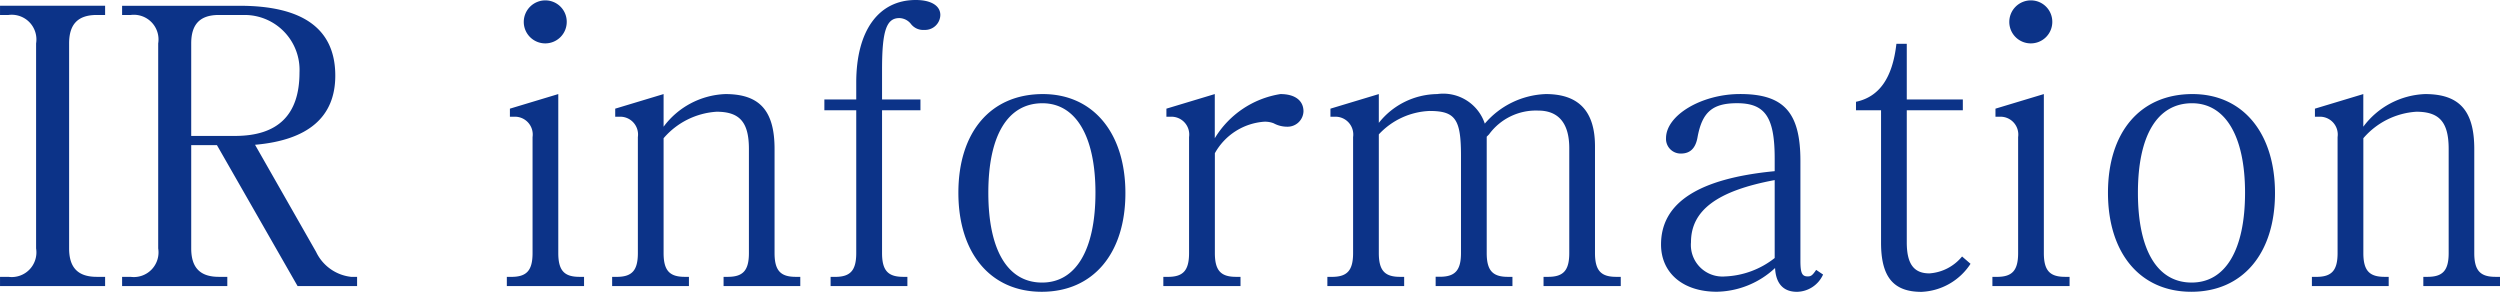 <svg xmlns="http://www.w3.org/2000/svg" width="123.709" height="14.44"><path fill="#0C3388" d="M5.201 14.155v-.456h-.413c-.931 0-1.368-.456-1.368-1.406V2.147c0-.95.437-1.406 1.368-1.406h.413V.285h-5.2v.456h.417a1.221 1.221 0 0 1 1.368 1.406v10.146a1.221 1.221 0 0 1-1.368 1.406H.001v.456Zm12.469 0v-.456h-.3a2.183 2.183 0 0 1-1.729-1.235l-3.021-5.3c2.622-.228 3.971-1.368 3.971-3.42 0-2.3-1.577-3.458-4.731-3.458H6.042v.456h.418a1.221 1.221 0 0 1 1.368 1.406v10.145a1.221 1.221 0 0 1-1.368 1.406h-.418v.456h5.206v-.456h-.418c-.931 0-1.368-.456-1.368-1.406V7.182h1.273l3.99 6.973ZM14.82 3.591q0 3.135-3.192 3.135H9.462V2.147c0-.95.437-1.406 1.368-1.406h1.254a2.718 2.718 0 0 1 2.736 2.85Zm13.224-2.508A1.058 1.058 0 0 0 27.001.019a1.067 1.067 0 0 0-1.083 1.064 1.062 1.062 0 0 0 1.064 1.064 1.062 1.062 0 0 0 1.062-1.064Zm.857 13.072v-.456h-.23c-.76 0-1.045-.323-1.045-1.178V4.655l-2.394.722v.4h.19a.882.882 0 0 1 .931 1.007v5.738c0 .855-.285 1.178-1.045 1.178h-.228v.455Zm10.7 0v-.456h-.228c-.76 0-1.045-.323-1.045-1.178V7.372c0-1.9-.741-2.717-2.432-2.717a3.991 3.991 0 0 0-3.059 1.615V4.655l-2.394.722v.4h.19a.882.882 0 0 1 .931 1.007v5.738c0 .855-.285 1.178-1.045 1.178h-.228v.455h3.8v-.456h-.209c-.76 0-1.045-.323-1.045-1.178V6.84a3.769 3.769 0 0 1 2.622-1.311c1.14 0 1.6.513 1.6 1.843v5.149c0 .855-.285 1.178-1.045 1.178h-.209v.456ZM46.531.741c0-.456-.456-.741-1.216-.741-1.843 0-2.945 1.52-2.945 4.085v.836h-1.577v.534h1.577v7.068c0 .855-.285 1.178-1.045 1.178h-.224v.454h3.8v-.456h-.209c-.76 0-1.045-.323-1.045-1.178V5.455h1.9v-.532h-1.9V3.441c0-1.9.209-2.546.855-2.546a.751.751 0 0 1 .57.285.762.762 0 0 0 .665.3.756.756 0 0 0 .794-.739Zm9.158 8.814c0-2.983-1.6-4.9-4.085-4.9-2.584 0-4.18 1.881-4.18 4.883s1.6 4.9 4.123 4.9c2.546.002 4.142-1.898 4.142-4.883Zm-1.482-.019c0 2.831-.969 4.446-2.641 4.446-1.71 0-2.66-1.615-2.66-4.446 0-2.85.969-4.427 2.679-4.427 1.653.002 2.622 1.636 2.622 4.429ZM64.501 5.51c0-.532-.418-.855-1.14-.855a4.645 4.645 0 0 0-3.249 2.185V4.655l-2.394.722v.4h.19a.882.882 0 0 1 .931 1.007v5.738c0 .855-.285 1.178-1.045 1.178h-.228v.455h3.819v-.456h-.224c-.76 0-1.045-.323-1.045-1.178v-4.94a3.045 3.045 0 0 1 2.432-1.558 1.187 1.187 0 0 1 .475.076 1.4 1.4 0 0 0 .665.171.788.788 0 0 0 .813-.76Zm15.7 8.645v-.456h-.23c-.76 0-1.045-.323-1.045-1.178V7.239c0-1.729-.8-2.584-2.432-2.584a4.156 4.156 0 0 0-3.021 1.463 2.168 2.168 0 0 0-2.356-1.463 3.738 3.738 0 0 0-2.888 1.425V4.655l-2.394.722v.4h.19a.882.882 0 0 1 .931 1.007v5.738c0 .855-.285 1.178-1.045 1.178h-.228v.455h3.8v-.456h-.209c-.76 0-1.045-.323-1.045-1.178V6.65a3.623 3.623 0 0 1 2.508-1.159c1.273 0 1.558.4 1.558 2.2v4.826c0 .855-.285 1.178-1.045 1.178h-.209v.46h3.8v-.456h-.228c-.76 0-1.045-.323-1.045-1.178V6.764l.114-.114a2.872 2.872 0 0 1 2.432-1.178c1.007 0 1.539.627 1.539 1.862v5.187c0 .855-.285 1.178-1.045 1.178h-.228v.456Zm10.011-.57-.342-.23c-.19.285-.266.323-.418.323-.285 0-.361-.171-.361-.779v-4.94c0-2.394-.817-3.306-2.983-3.306-1.9 0-3.667 1.045-3.667 2.185a.724.724 0 0 0 .741.76c.456 0 .722-.266.817-.8.228-1.254.741-1.691 1.957-1.691 1.387 0 1.862.684 1.862 2.736v.627c-3.762.361-5.624 1.558-5.624 3.629 0 1.406 1.083 2.337 2.755 2.337a4.323 4.323 0 0 0 2.888-1.174c.038.779.418 1.178 1.083 1.178a1.443 1.443 0 0 0 1.292-.855Zm-2.394-.817a4.237 4.237 0 0 1-2.47.912 1.562 1.562 0 0 1-1.672-1.691c0-1.577 1.292-2.546 4.142-3.078Zm9.69.285-.418-.361a2.287 2.287 0 0 1-1.615.836c-.779 0-1.121-.475-1.121-1.539V5.455h2.774v-.532h-2.774V2.168h-.513c-.19 1.672-.836 2.622-2 2.869v.418h1.24v6.555c0 1.691.608 2.432 2 2.432a3.047 3.047 0 0 0 2.427-1.387Zm4.047-11.97A1.058 1.058 0 0 0 100.51.019a1.067 1.067 0 0 0-1.083 1.064 1.062 1.062 0 0 0 1.064 1.064 1.062 1.062 0 0 0 1.064-1.064Zm.855 13.072v-.456h-.228c-.76 0-1.045-.323-1.045-1.178V4.655l-2.394.722v.4h.19a.882.882 0 0 1 .931 1.007v5.738c0 .855-.285 1.178-1.045 1.178h-.228v.455Zm10.165-4.6c0-2.983-1.6-4.9-4.085-4.9-2.584 0-4.18 1.881-4.18 4.883s1.6 4.9 4.123 4.9c2.546.002 4.142-1.898 4.142-4.883Zm-1.482-.019c0 2.831-.969 4.446-2.641 4.446-1.71 0-2.66-1.615-2.66-4.446 0-2.85.969-4.427 2.679-4.427 1.653.002 2.622 1.636 2.622 4.429Zm12.616 4.619v-.456h-.228c-.76 0-1.045-.323-1.045-1.178V7.372c0-1.9-.741-2.717-2.432-2.717a3.991 3.991 0 0 0-3.059 1.615V4.655l-2.394.722v.4h.19a.882.882 0 0 1 .931 1.007v5.738c0 .855-.285 1.178-1.045 1.178h-.226v.455h3.8v-.456h-.209c-.76 0-1.045-.323-1.045-1.178V6.84a3.769 3.769 0 0 1 2.622-1.311c1.14 0 1.6.513 1.6 1.843v5.149c0 .855-.285 1.178-1.045 1.178h-.209v.456Z" data-name="パス 7498"/></svg>